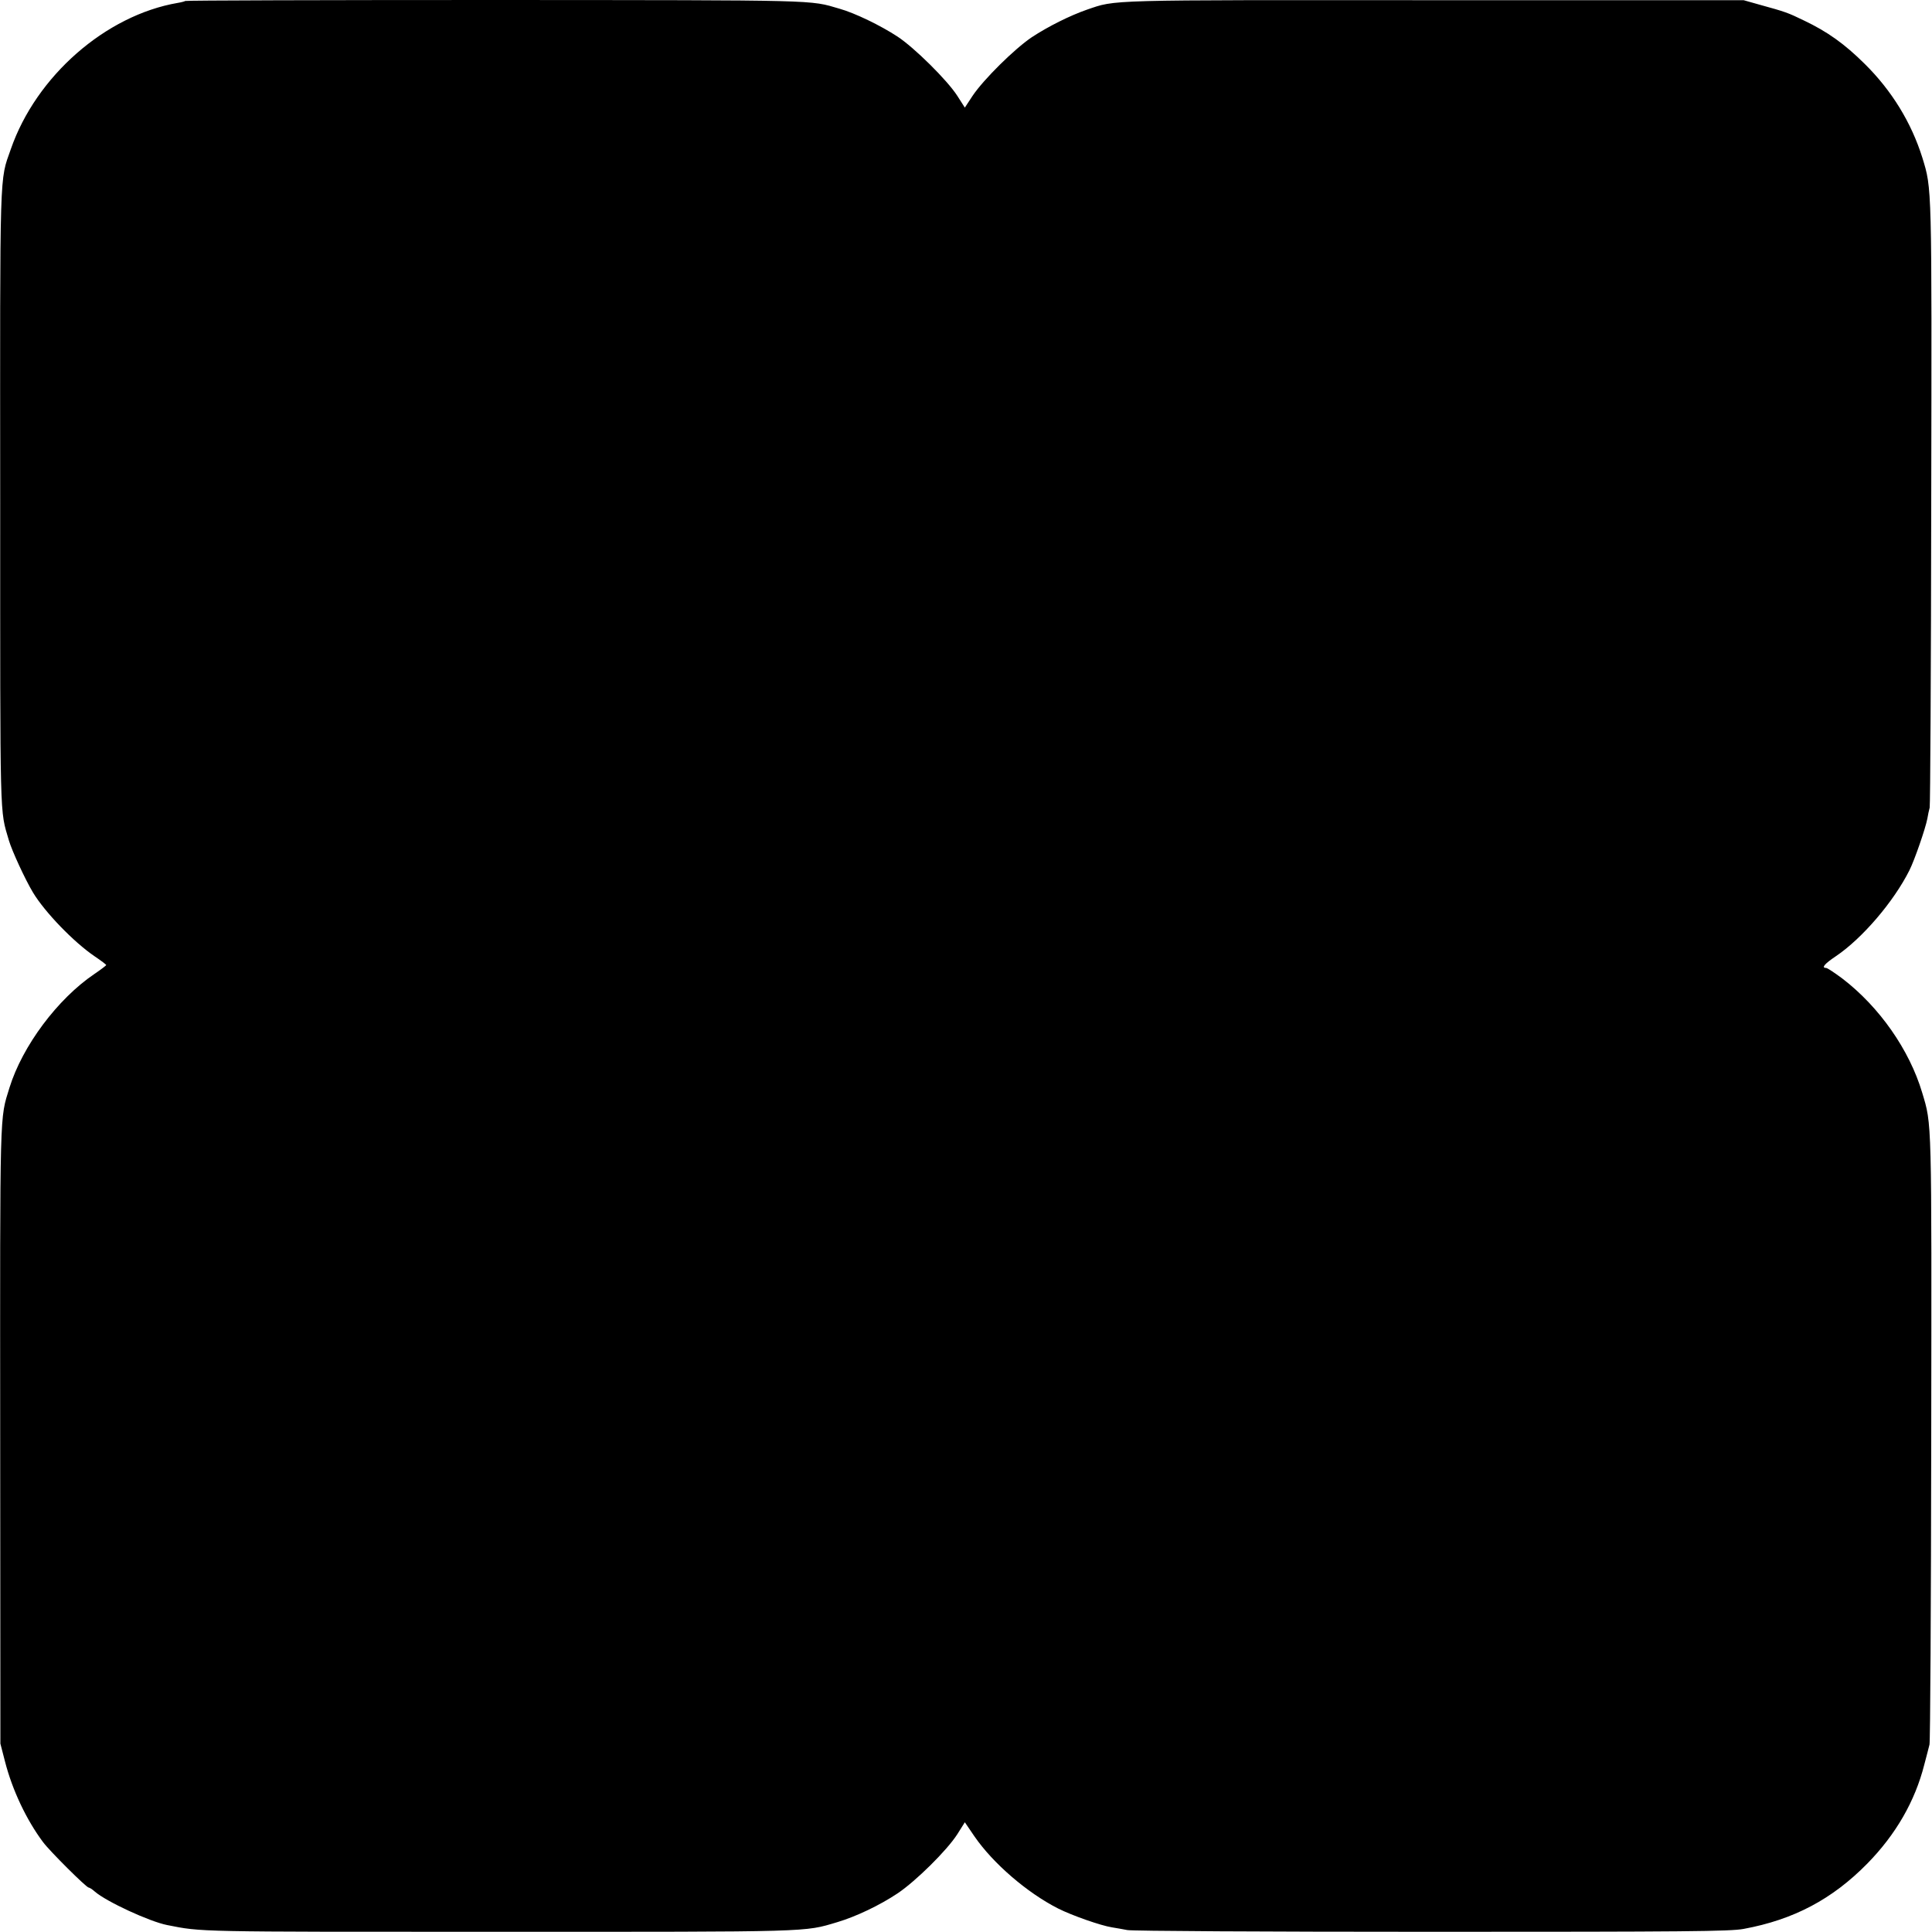 <?xml version="1.0" standalone="no"?>
<!DOCTYPE svg PUBLIC "-//W3C//DTD SVG 20010904//EN"
 "http://www.w3.org/TR/2001/REC-SVG-20010904/DTD/svg10.dtd">
<svg version="1.0" xmlns="http://www.w3.org/2000/svg"
 width="1000pt" height="1000pt" viewBox="0 0 1000 1000"
 preserveAspectRatio="xMidYMid meet">
<g transform="translate(0,1000) scale(0.1,-0.1)"
fill="#000000" stroke="none">
<path d="M959 9995 c-3 -2 -20 -7 -39 -10 -373 -64 -733 -379 -864 -757 -59
-168 -56 -74 -55 -1813 0 -1702 -3 -1600 45 -1765 16 -54 83 -200 125 -270 61
-101 210 -256 319 -330 33 -22 60 -43 60 -45 0 -2 -27 -23 -61 -46 -191 -129
-373 -373 -440 -589 -51 -166 -49 -86 -48 -1798 l1 -1597 24 -93 c38 -148 111
-302 197 -417 35 -47 224 -235 236 -235 4 0 19 -9 32 -21 60 -52 283 -155 374
-173 182 -36 137 -35 1710 -35 1643 0 1584 -2 1759 50 97 29 219 87 312 149
95 64 255 222 309 306 l39 62 49 -72 c96 -140 273 -293 435 -375 72 -36 220
-88 278 -97 21 -3 57 -10 79 -14 22 -5 713 -9 1575 -9 1316 0 1546 2 1615 15
260 48 459 154 640 338 148 151 247 323 295 512 11 43 24 90 27 104 4 14 8
727 9 1585 2 1671 4 1620 -47 1790 -66 221 -221 443 -413 590 -40 30 -78 55
-84 55 -26 0 -9 21 51 61 136 92 298 281 380 444 27 54 83 216 93 268 3 18 8
43 12 57 3 14 7 723 8 1575 3 1661 4 1625 -46 1789 -57 182 -159 348 -299 486
-104 103 -192 166 -314 224 -82 40 -96 45 -227 81 l-85 24 -1600 0 c-1720 1
-1646 3 -1799 -49 -89 -31 -201 -87 -286 -143 -89 -60 -249 -218 -306 -303
l-40 -61 -39 61 c-52 81 -223 250 -310 307 -87 57 -221 122 -300 144 -157 46
-85 44 -1776 45 -883 0 -1608 -2 -1610 -5z"/>
</g>
</svg>
